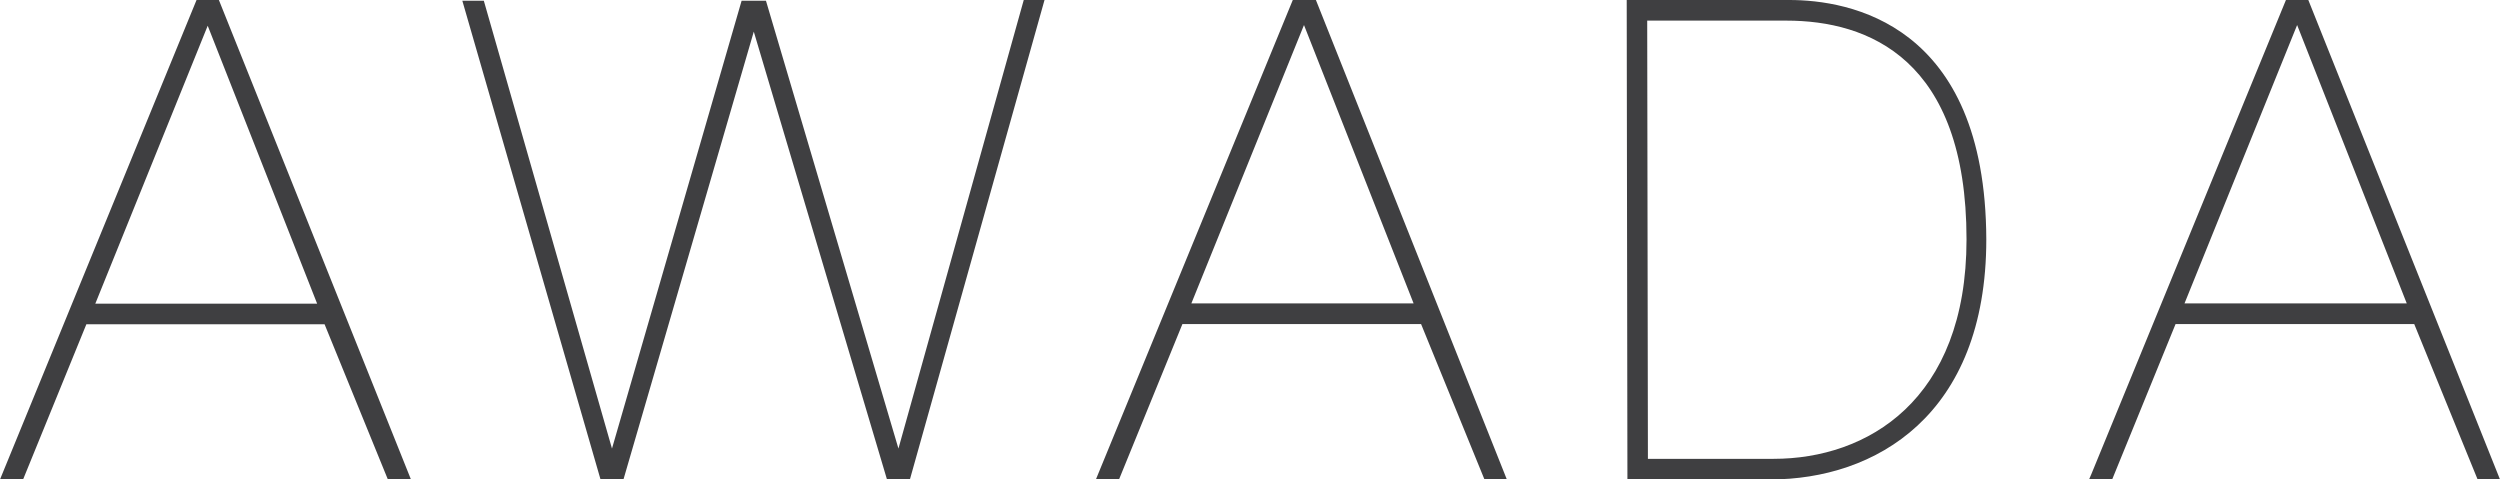 <svg width="146" height="28" viewBox="0 0 146 28" fill="none" xmlns="http://www.w3.org/2000/svg">
<path d="M11.478 0L0 28H1.348L5.043 18.939H18.956L22.652 28H24L12.783 0H11.478ZM18.522 17.736H5.565L12.13 1.503L18.522 17.736Z" fill="#3F3F41"/>
<path d="M52.469 26.196L44.732 0.043H43.31L35.74 26.196L28.255 0.043H27L35.071 28H36.41L44.021 1.847L51.8 28H53.138L61 0H59.787L52.469 26.196Z" fill="#3F3F41"/>
<path d="M75.499 0L64 28H65.35L69.053 18.925H82.991L86.693 28H88L76.849 0H75.499ZM82.555 17.72H69.575L76.153 1.462L82.555 17.72Z" fill="#3F3F41"/>
<path d="M104.489 0H95L95.041 27.785V28H103.375C109.481 28 116 24.301 116 13.979C115.959 1.333 107.955 0 104.489 0ZM104.324 1.204C109.11 1.204 114.845 3.441 114.845 13.979C114.845 23.398 109.028 26.796 103.582 26.796H96.238L96.197 1.204H104.324Z" fill="#3F3F41"/>
<path d="M134.806 0H133.499L122.131 27.699L122 28H123.35L127.053 18.925H140.991L144.693 28H146L134.806 0ZM140.555 17.72H127.575L134.152 1.462L140.555 17.72Z" fill="#3F3F41"/>
</svg>
